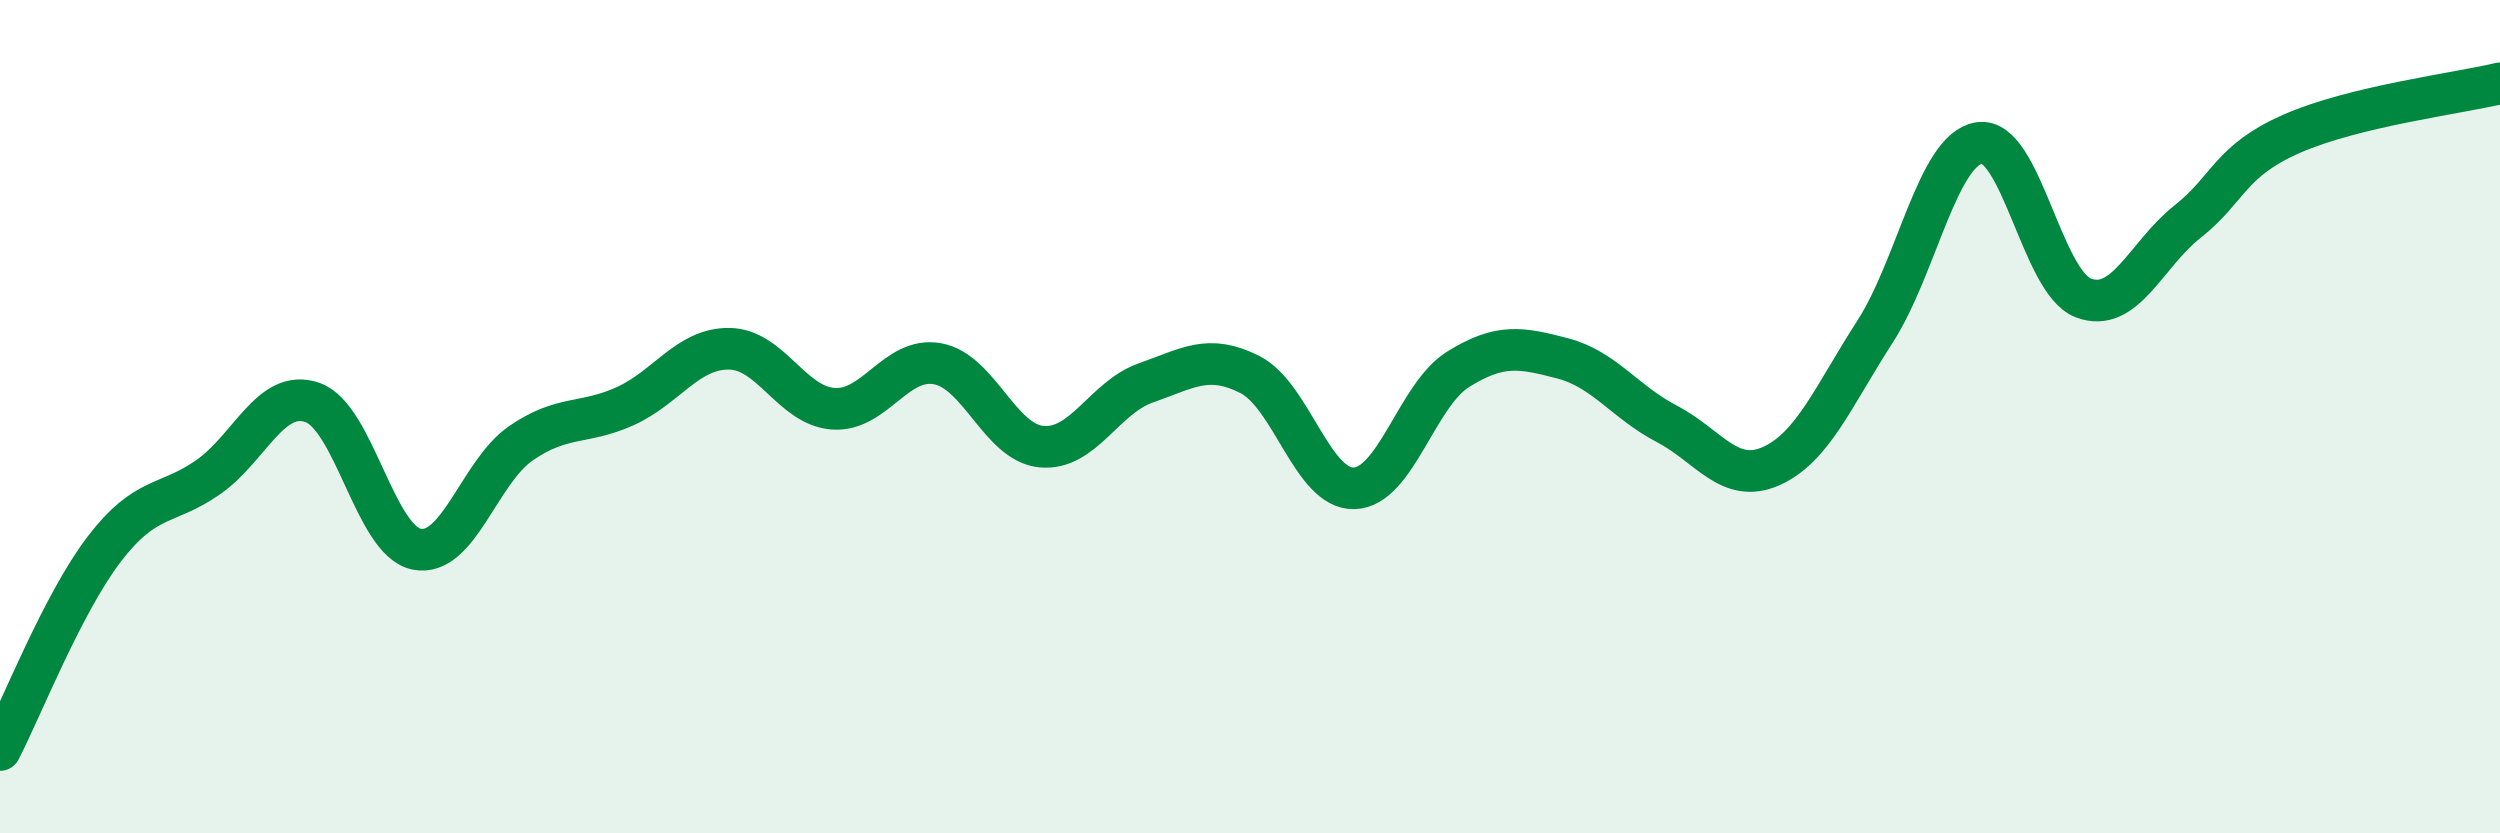 
    <svg width="60" height="20" viewBox="0 0 60 20" xmlns="http://www.w3.org/2000/svg">
      <path
        d="M 0,18 C 0.5,17.04 1.5,14.49 2.5,13.18 C 3.5,11.87 4,12.15 5,11.45 C 6,10.75 6.5,9.31 7.5,9.66 C 8.5,10.01 9,12.98 10,13.18 C 11,13.38 11.5,11.33 12.5,10.64 C 13.5,9.95 14,10.2 15,9.75 C 16,9.3 16.5,8.36 17.5,8.37 C 18.5,8.38 19,9.74 20,9.81 C 21,9.88 21.5,8.55 22.5,8.73 C 23.5,8.91 24,10.63 25,10.72 C 26,10.81 26.5,9.54 27.5,9.19 C 28.5,8.84 29,8.48 30,8.99 C 31,9.5 31.5,11.75 32.5,11.72 C 33.5,11.69 34,9.48 35,8.86 C 36,8.24 36.5,8.34 37.5,8.6 C 38.5,8.86 39,9.65 40,10.17 C 41,10.69 41.5,11.63 42.5,11.19 C 43.5,10.75 44,9.51 45,7.96 C 46,6.41 46.5,3.59 47.5,3.43 C 48.5,3.27 49,6.77 50,7.15 C 51,7.53 51.5,6.11 52.5,5.32 C 53.5,4.53 53.5,3.87 55,3.21 C 56.5,2.55 59,2.24 60,2L60 20L0 20Z"
        fill="#008740"
        opacity="0.1"
        stroke-linecap="round"
        stroke-linejoin="round"
      />
      <path
        d="M 0,18 C 0.5,17.04 1.5,14.49 2.5,13.18 C 3.5,11.87 4,12.15 5,11.45 C 6,10.75 6.5,9.31 7.5,9.66 C 8.5,10.01 9,12.98 10,13.18 C 11,13.38 11.5,11.33 12.5,10.64 C 13.5,9.95 14,10.2 15,9.75 C 16,9.3 16.5,8.36 17.5,8.37 C 18.5,8.38 19,9.74 20,9.81 C 21,9.88 21.5,8.55 22.5,8.73 C 23.5,8.91 24,10.63 25,10.72 C 26,10.81 26.5,9.54 27.5,9.19 C 28.5,8.84 29,8.48 30,8.99 C 31,9.5 31.5,11.75 32.5,11.72 C 33.5,11.69 34,9.48 35,8.86 C 36,8.24 36.5,8.34 37.5,8.6 C 38.5,8.86 39,9.65 40,10.17 C 41,10.69 41.5,11.63 42.5,11.19 C 43.5,10.75 44,9.51 45,7.96 C 46,6.41 46.5,3.59 47.5,3.43 C 48.5,3.27 49,6.77 50,7.15 C 51,7.53 51.5,6.11 52.5,5.32 C 53.5,4.53 53.5,3.87 55,3.21 C 56.5,2.55 59,2.24 60,2"
        stroke="#008740"
        stroke-width="1"
        fill="none"
        stroke-linecap="round"
        stroke-linejoin="round"
      />
    </svg>
  